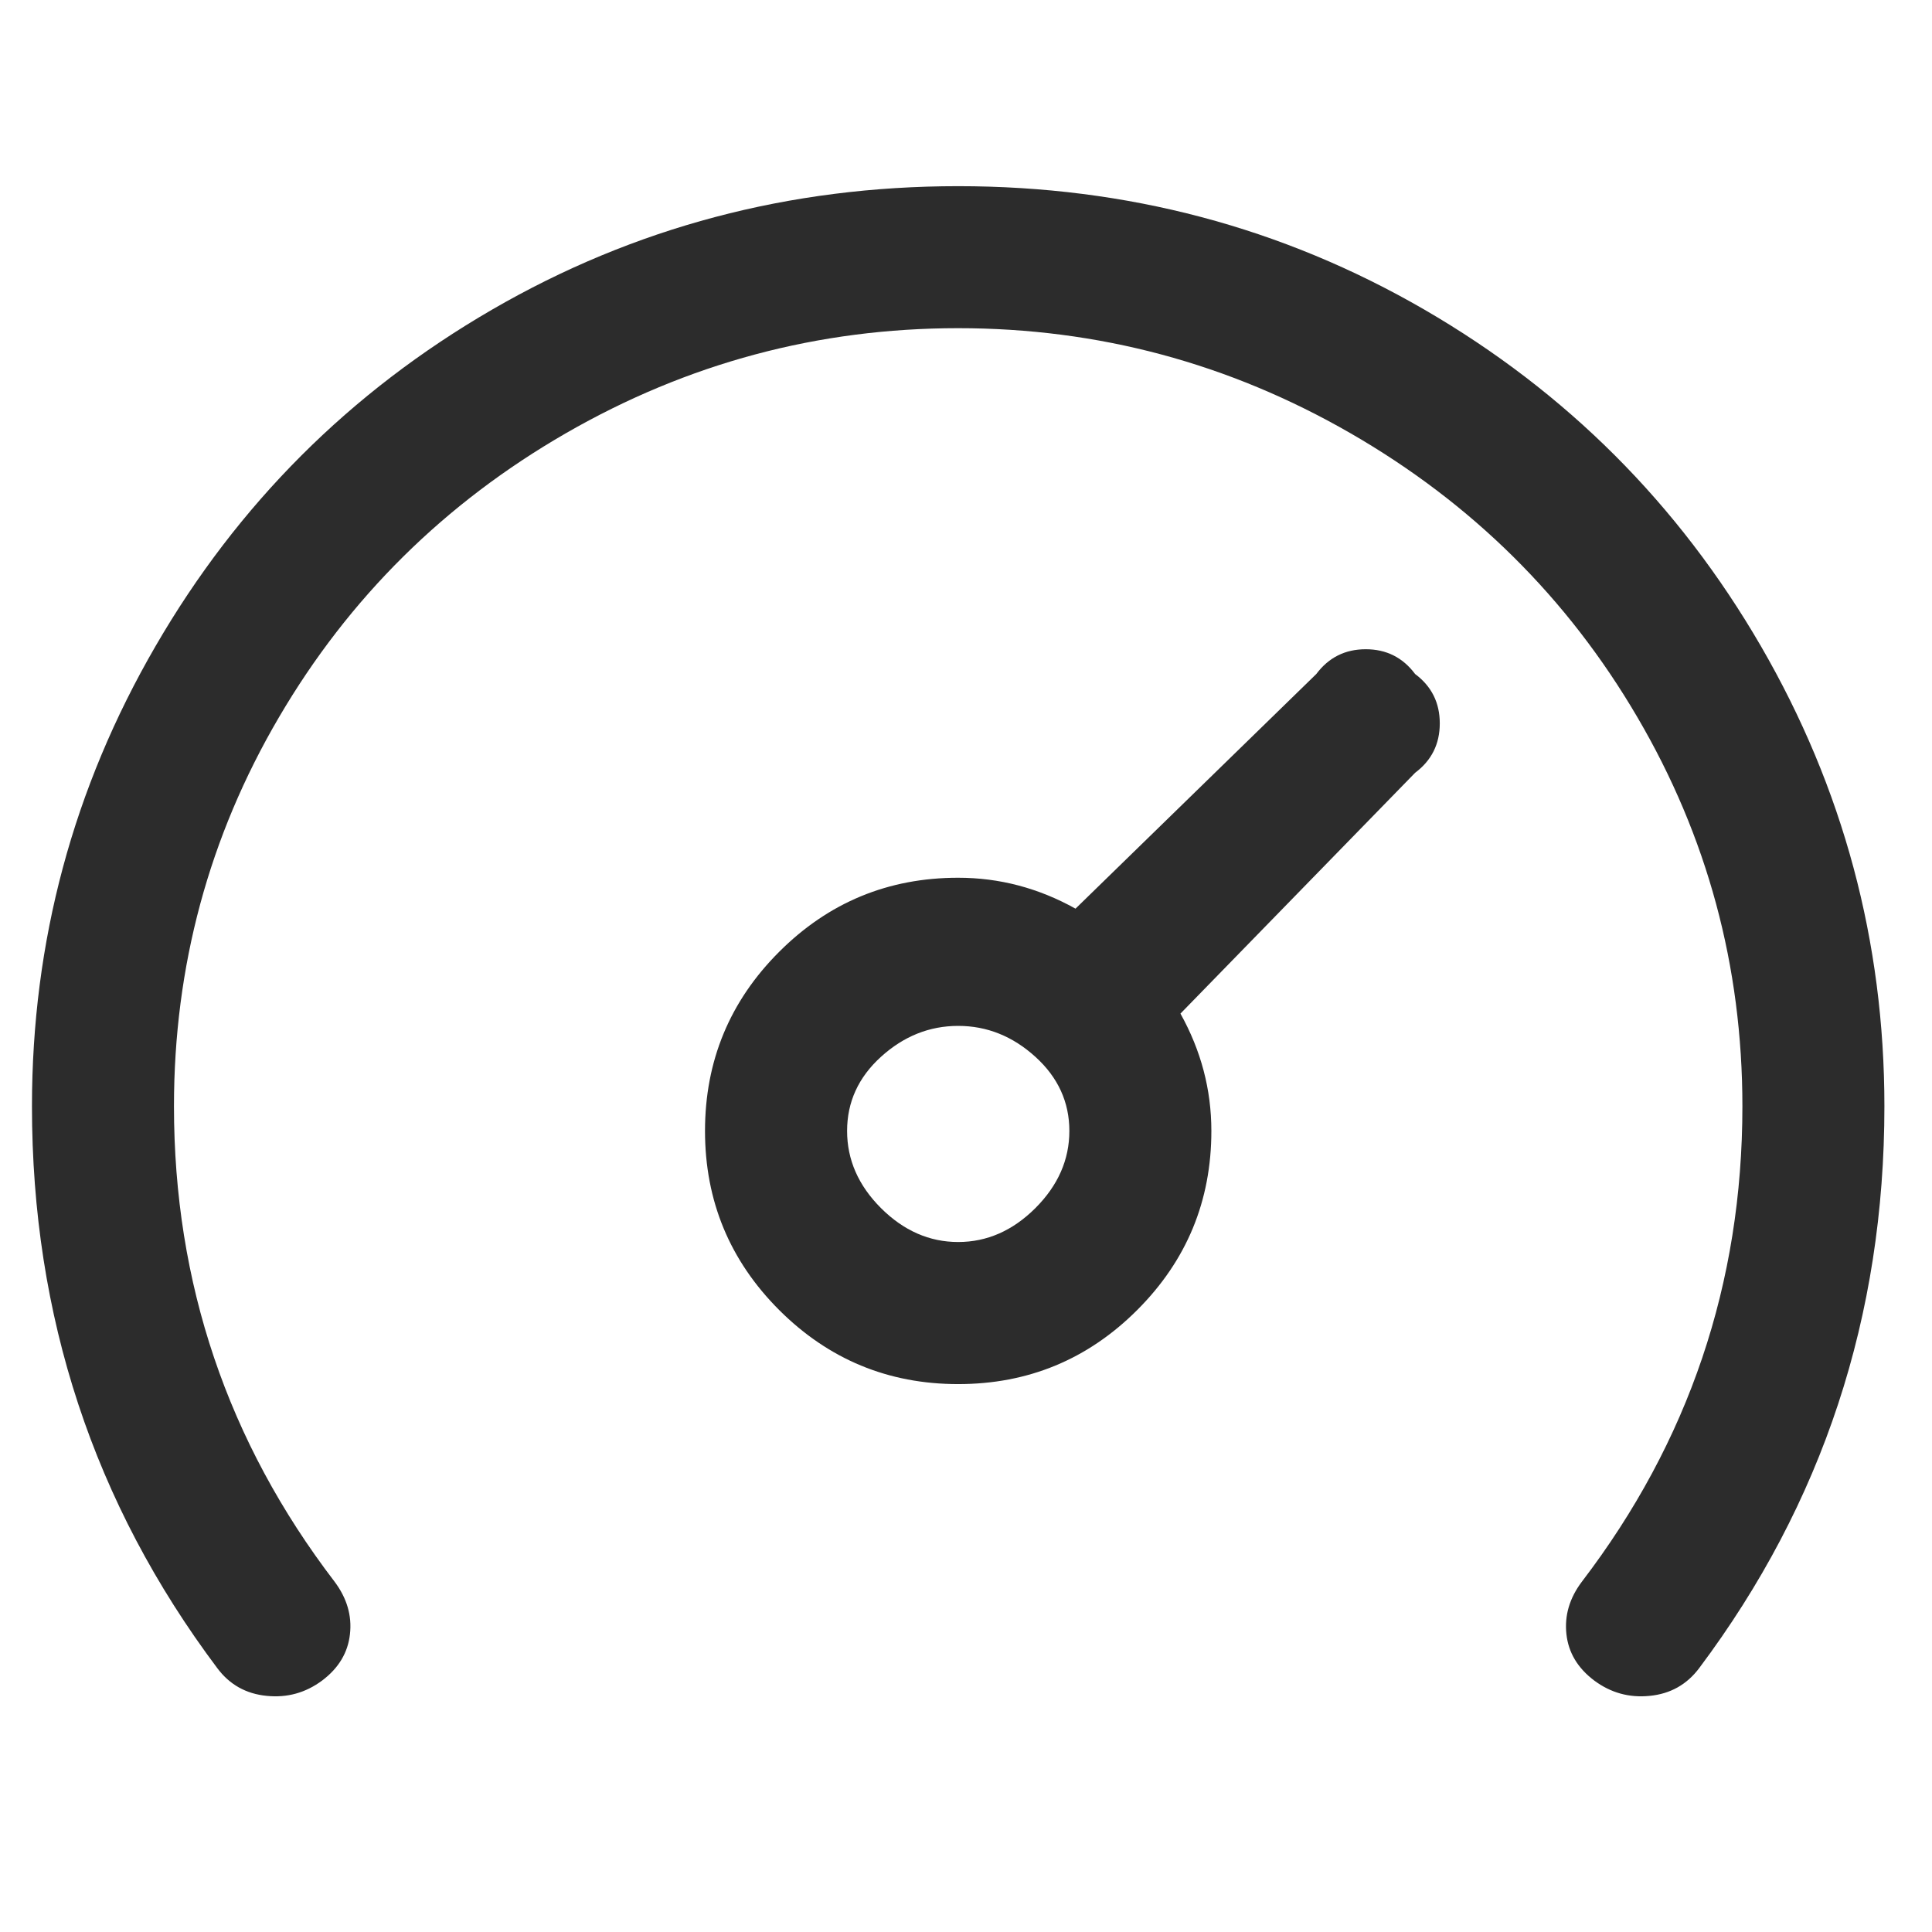 <?xml version="1.0" encoding="UTF-8"?> <svg xmlns="http://www.w3.org/2000/svg" width="22" height="22" viewBox="0 0 22 22" fill="none"><g clip-path="url(#clip0_3460_453)"><path d="M21.458 12.597C21.458 14.987 20.755 17.12 19.349 18.995C19.208 19.183 19.02 19.288 18.786 19.311C18.552 19.335 18.341 19.276 18.153 19.136C17.966 18.995 17.86 18.819 17.837 18.608C17.814 18.397 17.872 18.198 18.013 18.011C19.231 16.417 19.841 14.612 19.841 12.597C19.841 11.003 19.442 9.526 18.645 8.167C17.849 6.807 16.759 5.729 15.376 4.932C13.993 4.136 12.505 3.737 10.911 3.737C9.317 3.737 7.829 4.136 6.446 4.932C5.063 5.729 3.974 6.807 3.177 8.167C2.38 9.526 1.981 11.003 1.981 12.597C1.981 14.612 2.591 16.417 3.81 18.011C3.95 18.198 4.009 18.397 3.985 18.608C3.962 18.819 3.856 18.995 3.669 19.136C3.481 19.276 3.271 19.335 3.036 19.311C2.802 19.288 2.614 19.183 2.474 18.995C1.067 17.12 0.364 14.987 0.364 12.597C0.364 10.722 0.833 8.975 1.771 7.358C2.708 5.741 3.985 4.464 5.603 3.526C7.22 2.589 8.989 2.12 10.911 2.12C12.833 2.12 14.602 2.589 16.22 3.526C17.837 4.464 19.114 5.741 20.052 7.358C20.989 8.975 21.458 10.722 21.458 12.597ZM16.114 7.675C16.302 7.815 16.395 8.003 16.395 8.237C16.395 8.472 16.302 8.659 16.114 8.8L13.442 11.542C13.677 11.964 13.794 12.409 13.794 12.878C13.794 13.675 13.513 14.354 12.95 14.917C12.388 15.479 11.708 15.761 10.911 15.761C10.114 15.761 9.435 15.479 8.872 14.917C8.31 14.354 8.028 13.675 8.028 12.878C8.028 12.081 8.31 11.401 8.872 10.839C9.435 10.276 10.114 9.995 10.911 9.995C11.38 9.995 11.825 10.112 12.247 10.347L14.989 7.675C15.13 7.487 15.317 7.393 15.552 7.393C15.786 7.393 15.974 7.487 16.114 7.675ZM12.177 12.878C12.177 12.55 12.048 12.268 11.79 12.034C11.532 11.8 11.239 11.682 10.911 11.682C10.583 11.682 10.29 11.8 10.032 12.034C9.774 12.268 9.646 12.55 9.646 12.878C9.646 13.206 9.774 13.499 10.032 13.757C10.29 14.014 10.583 14.143 10.911 14.143C11.239 14.143 11.532 14.014 11.79 13.757C12.048 13.499 12.177 13.206 12.177 12.878Z" fill="#2C2C2C"></path></g><defs><clipPath id="clip0_3460_453"><rect width="21.094" height="21.094" fill="white" transform="matrix(1 0 0 -1 0.364 21.242)"></rect></clipPath></defs></svg> 